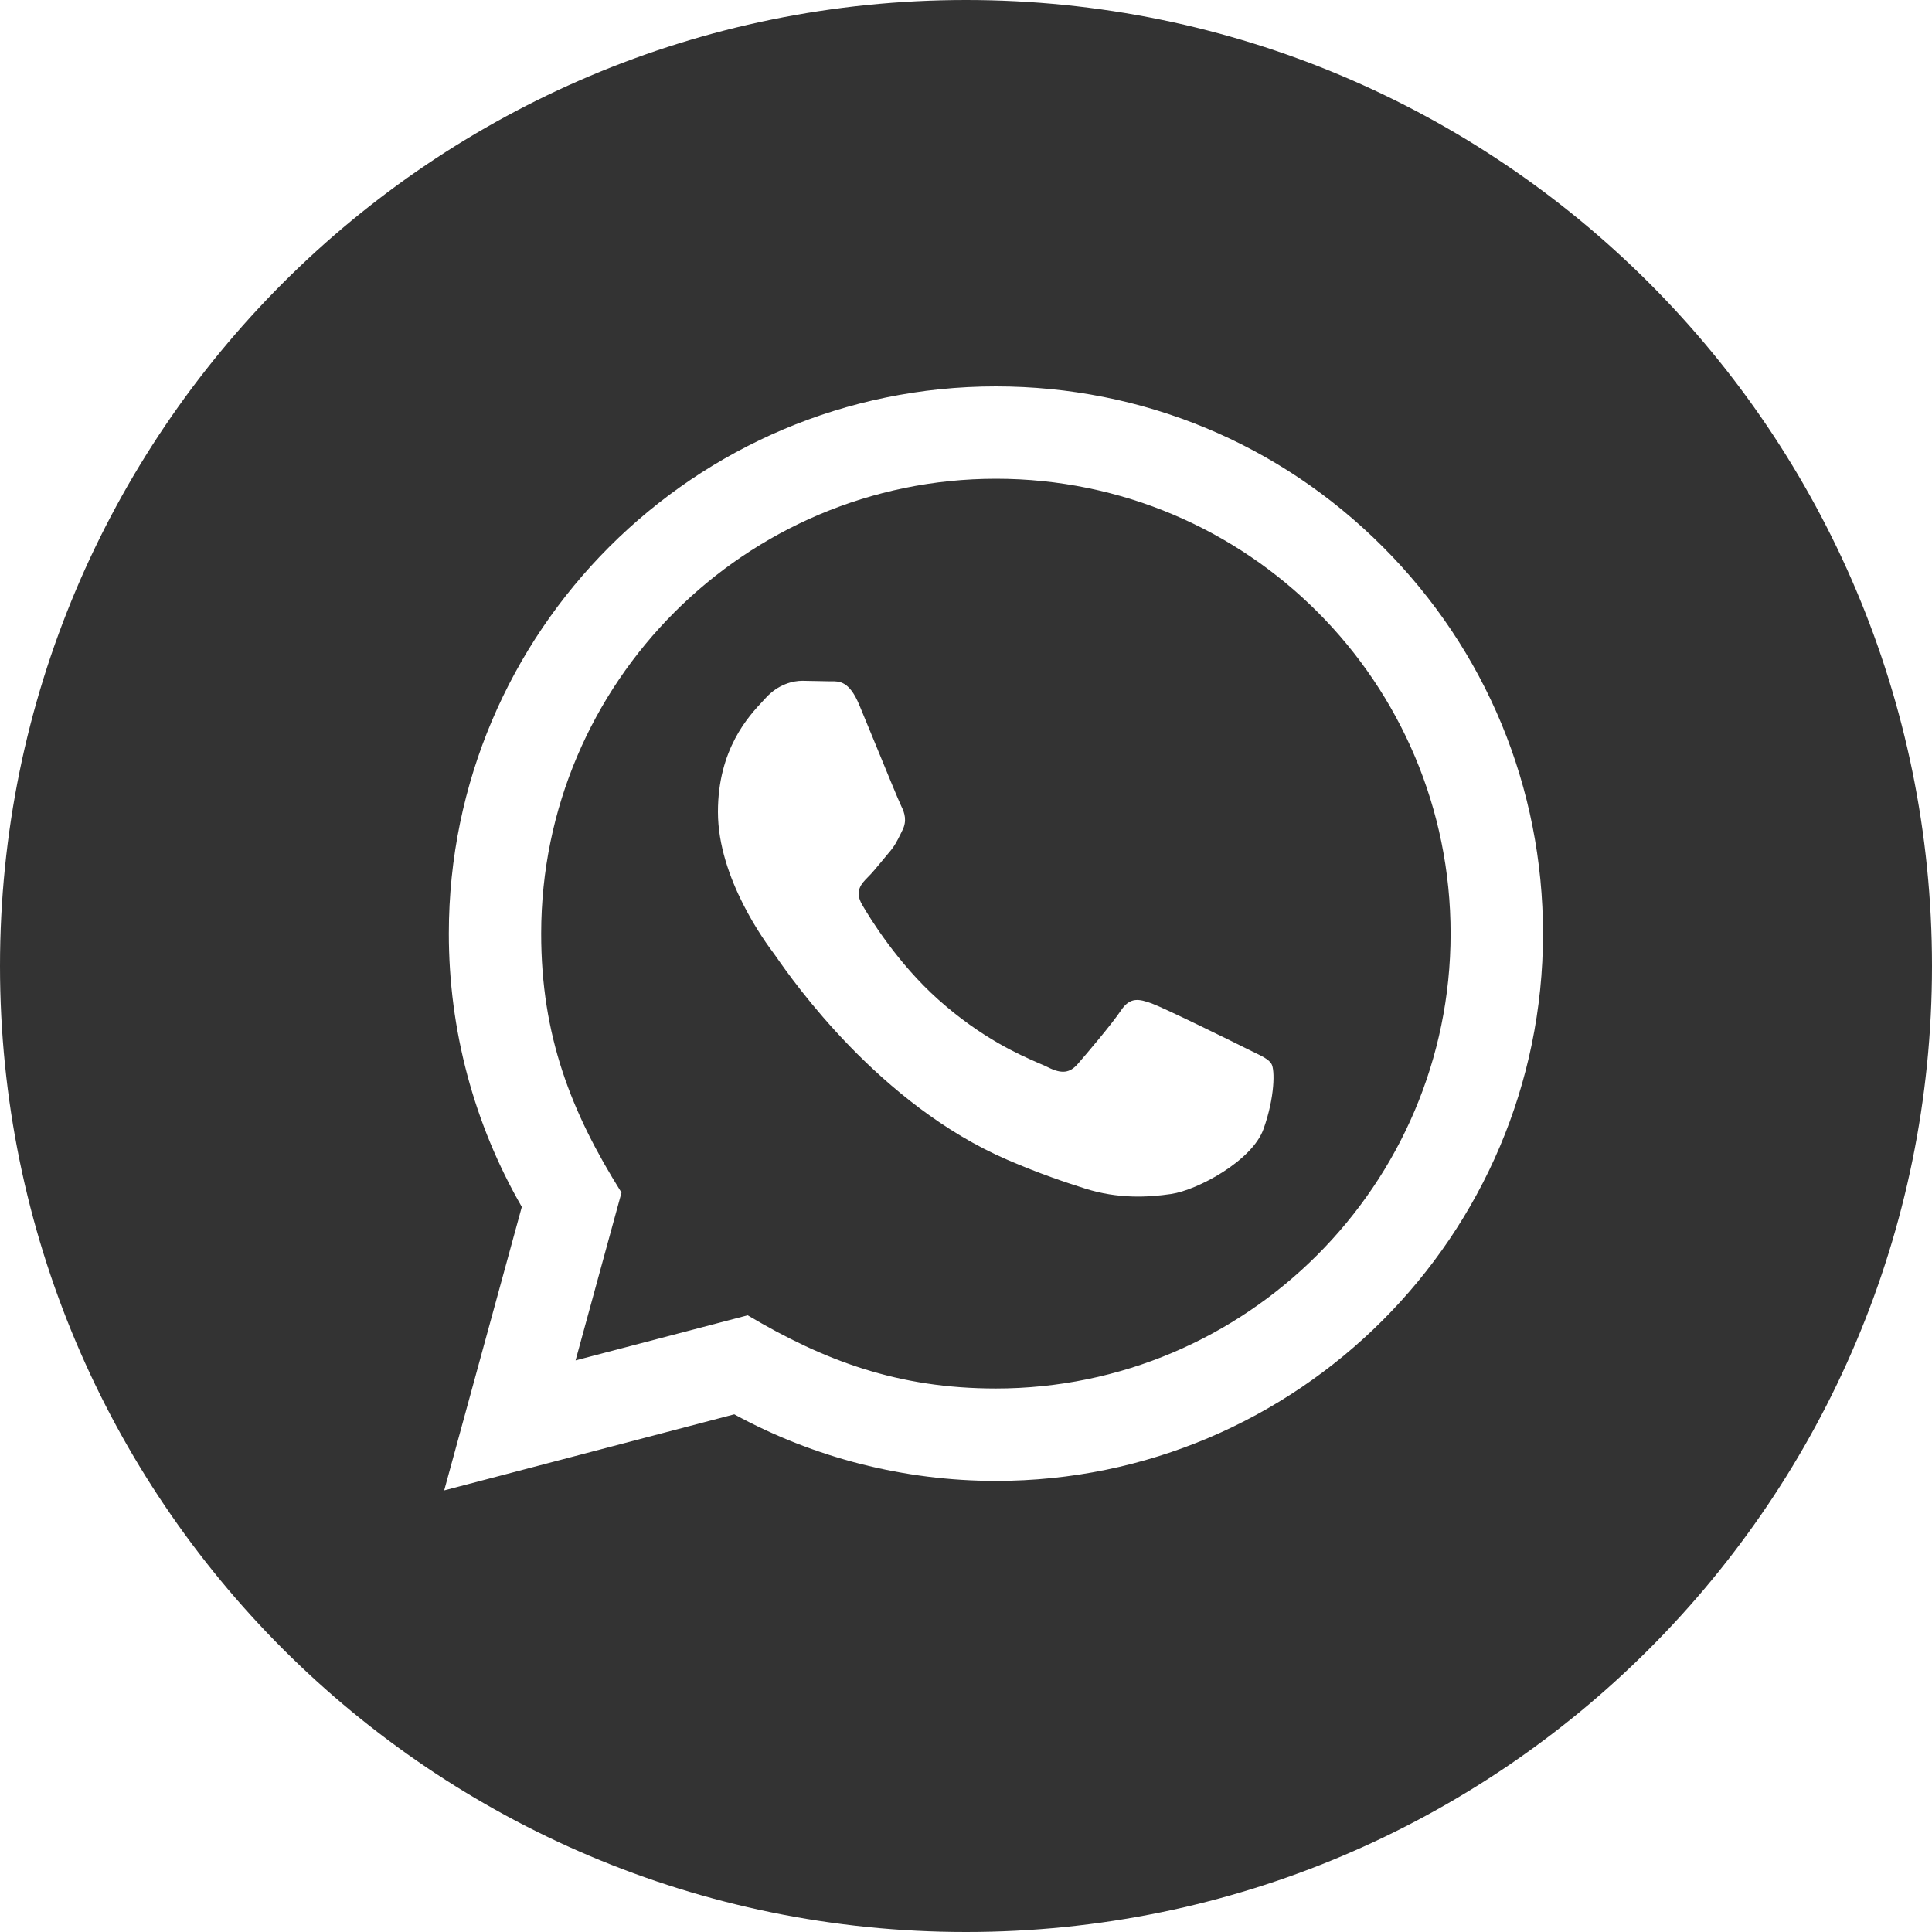 <svg width="35" height="35" viewBox="0 0 35 35" fill="none" xmlns="http://www.w3.org/2000/svg">
<path fill-rule="evenodd" clip-rule="evenodd" d="M17.5 35C27.166 35 35 27.164 35 17.5C35 7.836 27.166 0 17.5 0C7.836 0 0 7.836 0 17.5C0 27.164 7.836 35 17.5 35ZM9.453 21.864L8.047 27L13.302 25.622C14.749 26.412 16.383 26.828 18.042 26.828C23.504 26.828 27.95 22.383 27.953 16.918C27.953 14.27 26.923 11.78 25.052 9.907C23.181 8.033 20.692 7.001 18.042 7C12.579 7 8.133 11.446 8.131 16.909C8.13 18.657 8.586 20.361 9.453 21.864ZM18.038 25.154C16.275 25.153 14.942 24.657 13.545 23.828L10.427 24.645L11.259 21.605C10.347 20.152 9.803 18.764 9.804 16.91C9.806 12.368 13.502 8.673 18.045 8.673C22.6 8.675 26.281 12.365 26.279 16.917C26.277 21.459 22.578 25.154 18.038 25.154ZM22.695 19.052C22.868 19.135 22.985 19.191 23.034 19.274C23.097 19.378 23.097 19.873 22.89 20.453C22.683 21.031 21.694 21.559 21.218 21.63C20.792 21.693 20.252 21.72 19.658 21.532C19.299 21.418 18.837 21.265 18.247 21.01C15.929 20.009 14.362 17.765 14.062 17.334C14.04 17.303 14.025 17.282 14.017 17.271L14.014 17.267C13.88 17.088 13.006 15.919 13.006 14.709C13.006 13.57 13.564 12.973 13.823 12.697C13.841 12.678 13.858 12.66 13.873 12.643C14.099 12.395 14.367 12.333 14.533 12.333L15.008 12.342C15.025 12.342 15.043 12.342 15.063 12.342C15.207 12.341 15.387 12.34 15.565 12.767C15.629 12.919 15.719 13.141 15.817 13.378C16.035 13.91 16.285 14.52 16.328 14.605C16.391 14.729 16.432 14.874 16.349 15.039C16.336 15.065 16.325 15.088 16.314 15.111C16.251 15.238 16.206 15.33 16.099 15.452C16.058 15.5 16.015 15.552 15.972 15.605C15.887 15.708 15.802 15.812 15.727 15.886C15.604 16.009 15.475 16.143 15.619 16.391C15.763 16.639 16.261 17.45 16.997 18.107C17.787 18.812 18.474 19.11 18.823 19.262C18.892 19.291 18.948 19.315 18.988 19.336C19.236 19.46 19.381 19.439 19.525 19.274C19.669 19.109 20.144 18.551 20.309 18.303C20.475 18.055 20.64 18.097 20.867 18.179C21.094 18.262 22.312 18.861 22.559 18.985C22.608 19.009 22.653 19.031 22.695 19.052Z" fill="#333"/>
</svg>
